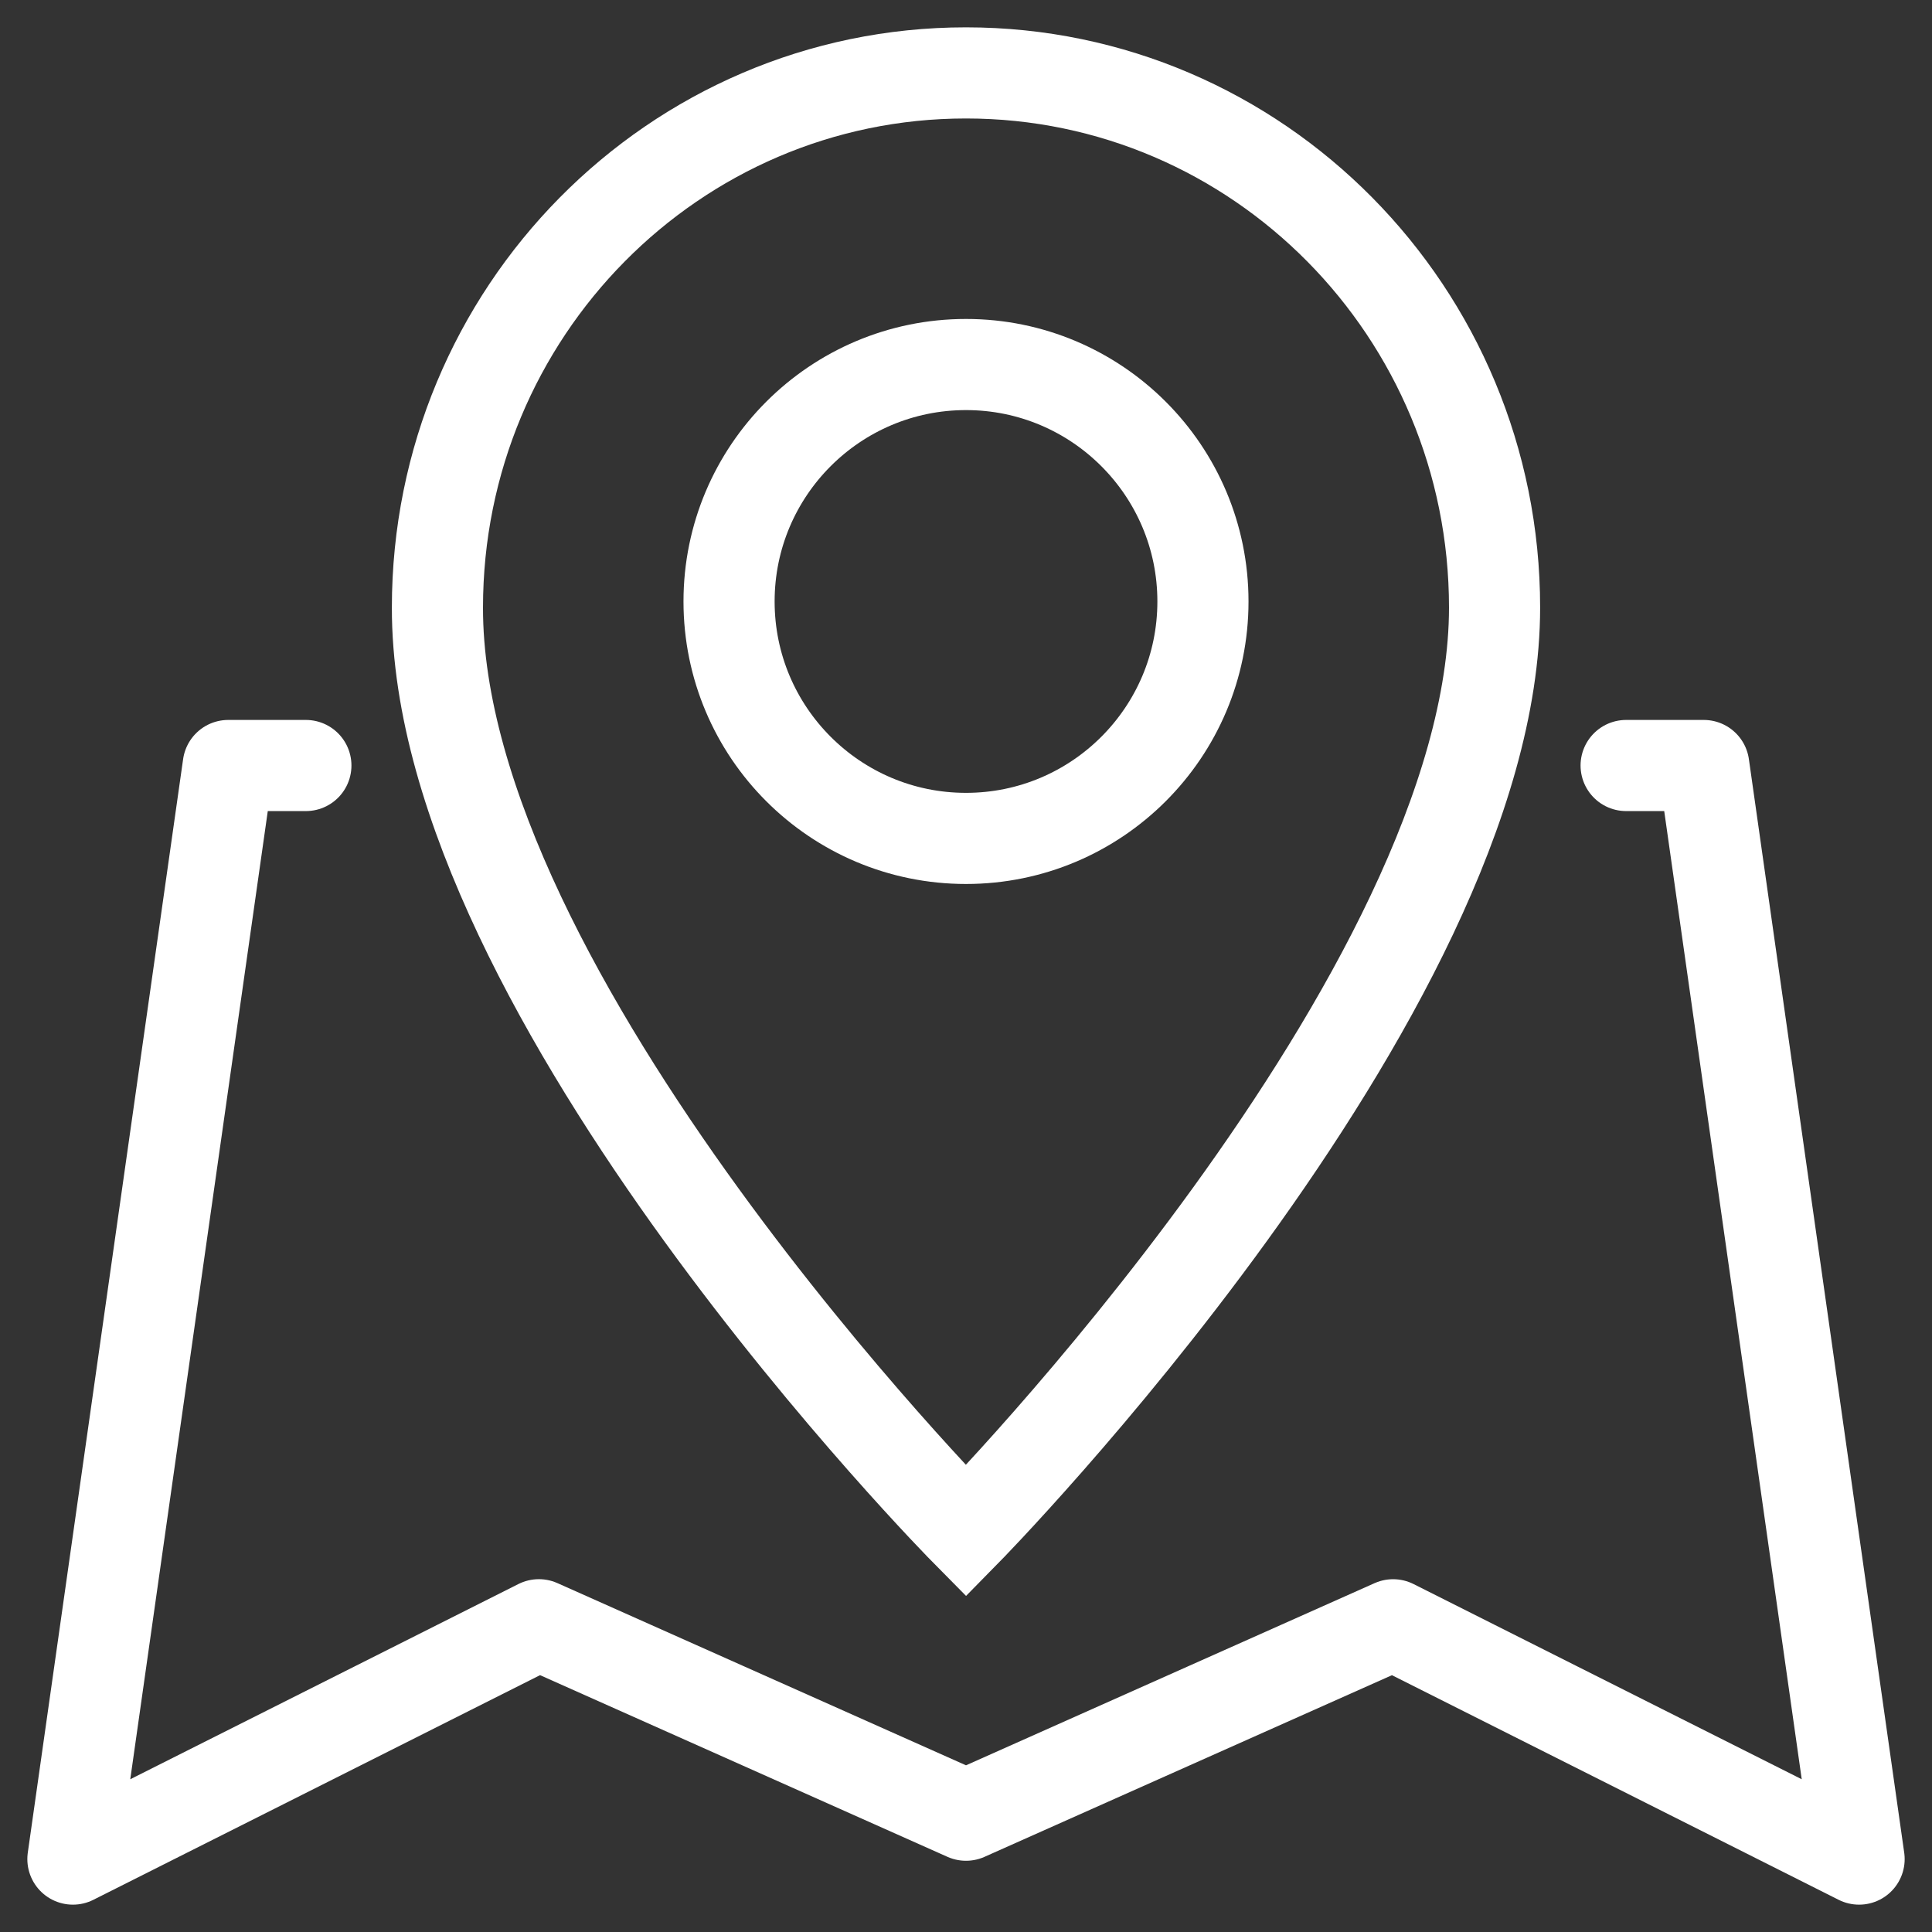 <svg xmlns="http://www.w3.org/2000/svg" viewBox="0 0 53 53">
    <rect x="0" y="0" width="53" height="53" fill="#333333" stroke="none"/>
    <g stroke="#FFF" stroke-width="2.5" fill="none" fill-rule="evenodd">
        <path stroke-linecap="round" stroke-linejoin="round" d="M8.391 21H6.261L2 51l12.783-6.429L26.5 49.796l11.717-5.224L51 51l-4.261-30H44.609"/>
        <path d="M41 16.667C41 27.249 26.499 42 26.499 42S11.979 27.314 12 16.667C12 8.568 18.491 2 26.499 2 34.509 2 41 8.568 41 16.667Z"/>
        <path d="M33 16.5c0 3.589-2.911 6.5-6.5 6.5S20 20.089 20 16.5s2.911-6.5 6.5-6.5 6.5 2.911 6.5 6.5Z"/>
    </g>
</svg>
